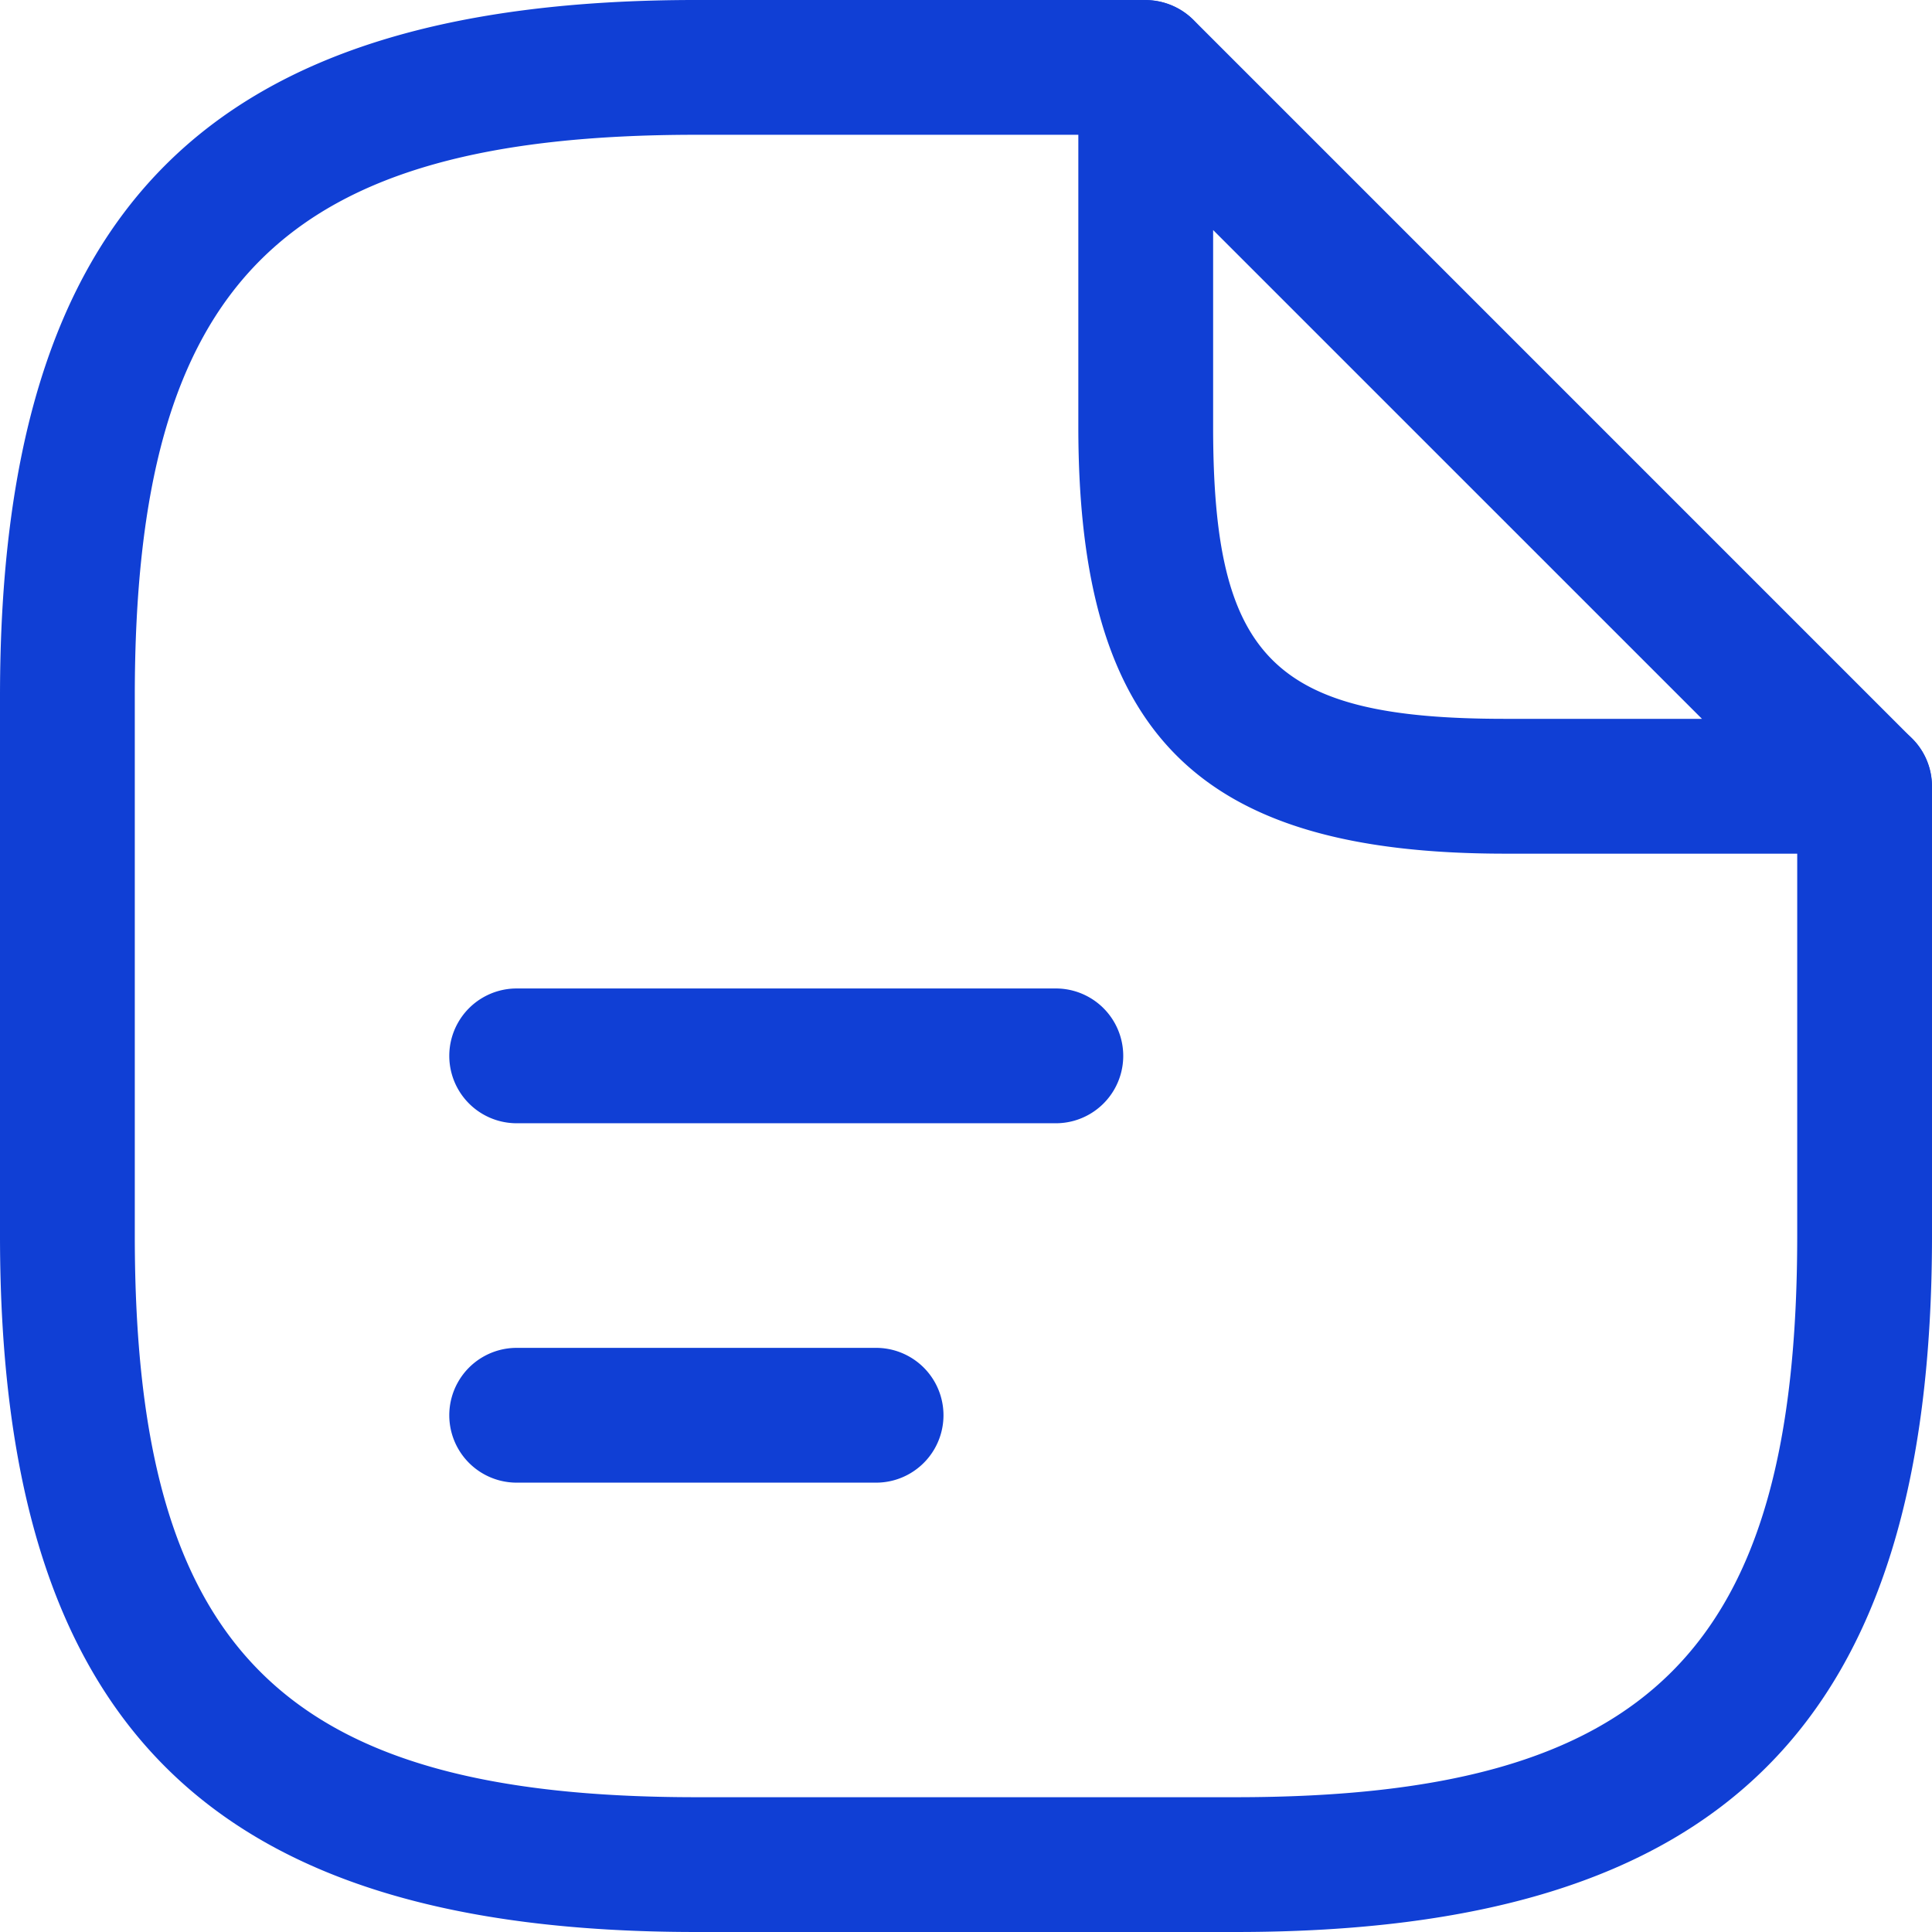 <svg xmlns="http://www.w3.org/2000/svg" width="218.414" height="218.415" viewBox="0 0 218.414 218.415"><g transform="translate(-1.25 -1.601)"><path id="Caminho_201" data-name="Caminho 201" d="M140.934,220.015H79.981c-55.162,0-78.731-23.568-78.731-78.731V80.331C1.25,25.169,24.818,1.6,79.981,1.6h50.794a7.675,7.675,0,0,1,7.619,7.619,7.675,7.675,0,0,1-7.619,7.619H79.981c-46.832,0-63.493,16.66-63.493,63.493v60.953c0,46.832,16.66,63.493,63.493,63.493h60.953c46.832,0,63.493-16.66,63.493-63.493V90.49a7.619,7.619,0,1,1,15.238,0v50.794C219.664,196.447,196.1,220.015,140.934,220.015Z" transform="translate(0 0)" fill="#103fd5"></path><path id="Caminho_202" data-name="Caminho 202" d="M102.14,98.1H61.5C26.761,98.1,13.25,84.584,13.25,49.841V9.206A7.527,7.527,0,0,1,17.923,2.2a7.686,7.686,0,0,1,8.33,1.625l81.27,81.271a7.625,7.625,0,0,1-5.384,13Zm-73.651-70.5V49.841c0,26.21,6.806,33.016,33.016,33.016H83.752Z" transform="translate(109.906 0.009)" fill="#103fd5"></path><path id="Caminho_203" data-name="Caminho 203" d="M74.822,27.839H13.869a7.619,7.619,0,1,1,0-15.238H74.822a7.619,7.619,0,0,1,0,15.238Z" transform="translate(45.792 100.747)" fill="#103fd5"></path><path id="Caminho_204" data-name="Caminho 204" d="M54.5,31.838H13.869a7.619,7.619,0,1,1,0-15.238H54.5a7.619,7.619,0,1,1,0,15.238Z" transform="translate(45.792 137.378)" fill="#103fd5"></path></g></svg>